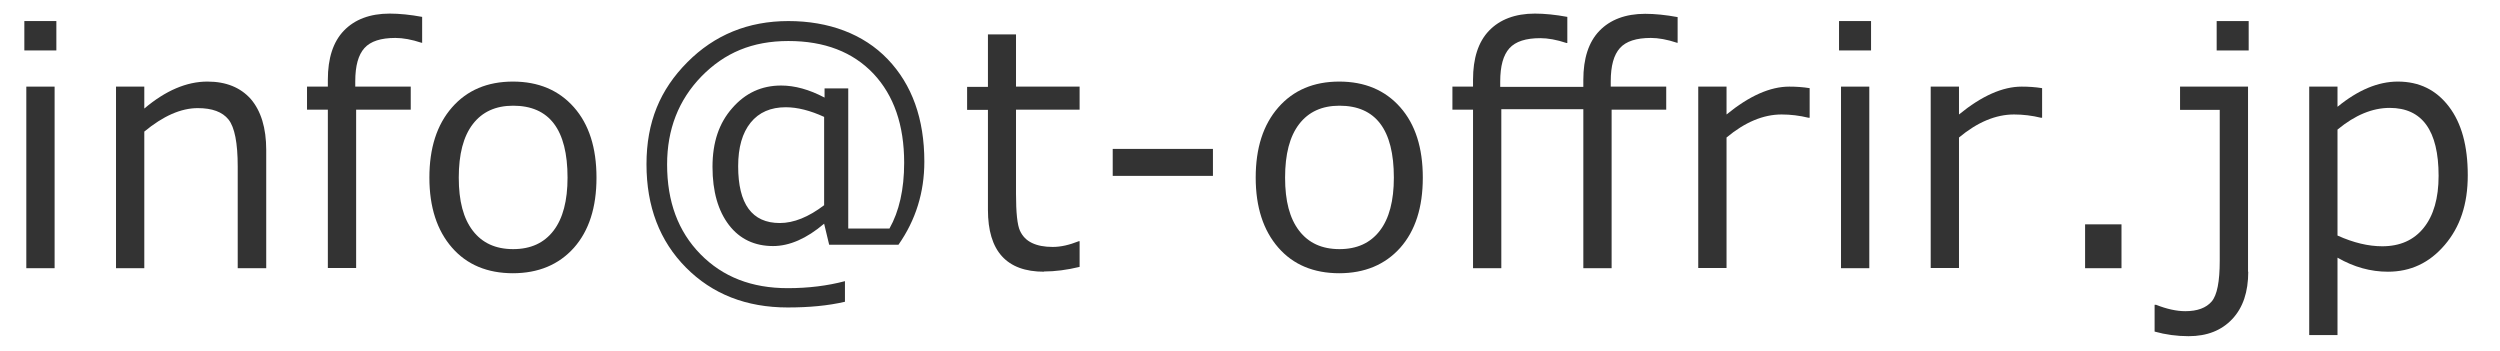 <?xml version="1.0" encoding="UTF-8"?>
<svg id="_レイヤー_1" data-name="レイヤー 1" xmlns="http://www.w3.org/2000/svg" viewBox="0 0 114 16">
  <defs>
    <style>
      .cls-1 {
        fill: #333;
        stroke-width: 0px;
      }
    </style>
  </defs>
  <path class="cls-1" d="m2.57,2.3h-1.46V.96h1.46v1.34Zm-.08,9.93h-1.29V3.95h1.29v8.28Z"/>
  <path class="cls-1" d="m12.13,12.23h-1.29v-4.64c0-1.07-.14-1.79-.42-2.14-.28-.35-.75-.52-1.4-.52-.77,0-1.58.36-2.44,1.07v6.23h-1.29V3.95h1.29v1c.97-.82,1.93-1.23,2.88-1.23.85,0,1.51.27,1.98.8.46.54.7,1.31.7,2.32v5.39Z"/>
  <path class="cls-1" d="m19.26,1.95h-.04c-.45-.15-.85-.22-1.19-.22-.66,0-1.13.15-1.41.46s-.42.81-.42,1.52v.24h2.53v1.05h-2.49v7.22h-1.29v-7.22h-.95v-1.05h.95v-.32c0-.97.24-1.72.73-2.23s1.19-.78,2.09-.78c.44,0,.94.05,1.48.15v1.19Z"/>
  <path class="cls-1" d="m23.4,12.46c-1.18,0-2.11-.39-2.79-1.17-.68-.78-1.03-1.84-1.03-3.19s.34-2.41,1.03-3.2,1.62-1.18,2.78-1.18,2.09.39,2.78,1.17,1.03,1.85,1.03,3.21-.34,2.42-1.03,3.2c-.69.77-1.62,1.16-2.79,1.16Zm0-7.64c-.8,0-1.41.28-1.84.84s-.64,1.37-.64,2.44.21,1.86.64,2.42,1.04.84,1.84.84,1.41-.28,1.84-.84.64-1.37.64-2.42c0-2.19-.83-3.28-2.48-3.28Z"/>
  <path class="cls-1" d="m40.96,11.16h-3.15l-.23-.96c-.8.68-1.58,1.02-2.33,1.02-.84,0-1.52-.32-2.01-.96s-.75-1.52-.75-2.65.3-2,.9-2.68c.6-.69,1.34-1.03,2.23-1.03.62,0,1.28.18,1.98.55v-.42h1.08v6.39h1.88c.44-.78.67-1.78.67-3,0-1.72-.47-3.07-1.4-4.06-.94-.99-2.23-1.49-3.88-1.49s-2.91.54-3.96,1.61c-1.05,1.08-1.57,2.42-1.57,4.02,0,1.69.5,3.05,1.52,4.09s2.34,1.55,3.98,1.55c.95,0,1.82-.11,2.61-.32v.94c-.77.18-1.64.26-2.61.26-1.89,0-3.44-.61-4.64-1.82-1.2-1.21-1.8-2.78-1.8-4.71s.62-3.4,1.86-4.65c1.24-1.25,2.78-1.88,4.61-1.88s3.42.58,4.53,1.74c1.11,1.16,1.67,2.72,1.67,4.67,0,1.4-.39,2.66-1.18,3.79Zm-3.38-1.81v-4.02c-.63-.29-1.22-.44-1.75-.44-.68,0-1.22.23-1.6.7-.38.47-.57,1.13-.57,1.99,0,1.72.63,2.59,1.9,2.59.63,0,1.31-.27,2.03-.82Z"/>
  <path class="cls-1" d="m47.61,12.39c-1.71,0-2.56-.94-2.56-2.82v-4.56h-.95v-1.05h.95V1.57h1.28v2.38h2.9v1.05h-2.9v3.83c0,.87.06,1.43.18,1.69.12.26.3.44.55.56s.56.18.94.18.76-.09,1.19-.26h.04v1.17c-.58.14-1.12.21-1.63.21Z"/>
  <path class="cls-1" d="m55.31,8.02h-4.57v-1.23h4.57v1.23Z"/>
  <path class="cls-1" d="m61.08,12.46c-1.18,0-2.11-.39-2.79-1.17-.68-.78-1.03-1.84-1.03-3.19s.34-2.41,1.03-3.2,1.62-1.18,2.78-1.18,2.09.39,2.78,1.17,1.03,1.85,1.03,3.21-.34,2.42-1.03,3.2c-.69.77-1.62,1.16-2.79,1.16Zm0-7.64c-.8,0-1.41.28-1.84.84s-.64,1.37-.64,2.44.21,1.86.64,2.42,1.04.84,1.84.84,1.41-.28,1.84-.84.64-1.37.64-2.42c0-2.19-.83-3.28-2.48-3.28Z"/>
  <path class="cls-1" d="m76.51,1.95h-.04c-.45-.15-.85-.22-1.19-.22-.66,0-1.13.15-1.41.46s-.42.81-.42,1.52v.24h2.53v1.05h-2.49v7.23h-1.29v-7.25h-3.74v7.25h-1.29v-7.23h-.94v-1.05h.94v-.32c0-.97.24-1.72.73-2.23s1.19-.78,2.09-.78c.44,0,.94.05,1.48.15v1.19h-.04c-.45-.15-.85-.22-1.19-.22-.66,0-1.13.15-1.41.46s-.42.81-.42,1.52v.24h3.79v-.32c0-.97.24-1.72.73-2.23s1.19-.78,2.09-.78c.44,0,.94.05,1.48.15v1.19Z"/>
  <path class="cls-1" d="m77.44,12.23V3.95h1.29v1.27c1.04-.85,1.99-1.27,2.86-1.27.31,0,.62.02.93.07v1.35h-.05c-.41-.1-.82-.15-1.23-.15-.83,0-1.67.35-2.51,1.05v5.95h-1.29Z"/>
  <path class="cls-1" d="m85.32,2.3h-1.46V.96h1.46v1.34Zm-.08,9.93h-1.29V3.95h1.29v8.28Z"/>
  <path class="cls-1" d="m88.04,12.23V3.95h1.29v1.27c1.04-.85,1.99-1.27,2.86-1.27.31,0,.62.02.93.07v1.35h-.05c-.41-.1-.82-.15-1.23-.15-.83,0-1.67.35-2.51,1.05v5.95h-1.29Z"/>
  <path class="cls-1" d="m96.74,12.23h-1.66v-2h1.66v2Z"/>
  <path class="cls-1" d="m102.52,12.39c0,.92-.24,1.64-.73,2.16-.49.52-1.15.78-1.99.78-.53,0-1.05-.07-1.55-.21v-1.22h.07c.48.19.93.29,1.33.29.55,0,.95-.15,1.2-.44s.37-.91.37-1.86v-6.88h-1.81v-1.06h3.1v8.44Zm.02-10.09h-1.46V.96h1.46v1.34Z"/>
  <path class="cls-1" d="m106.59,11.75v3.53h-1.29V3.95h1.29v.92c.94-.77,1.86-1.15,2.75-1.15.98,0,1.75.38,2.33,1.14.58.76.86,1.8.86,3.13s-.35,2.36-1.05,3.18-1.56,1.22-2.59,1.22c-.79,0-1.55-.21-2.3-.64Zm0-5.84v4.83c.73.33,1.41.49,2.04.49.81,0,1.44-.28,1.89-.84s.68-1.35.68-2.37c0-2.07-.75-3.1-2.23-3.1-.79,0-1.58.33-2.37.98Z"/>
</svg>